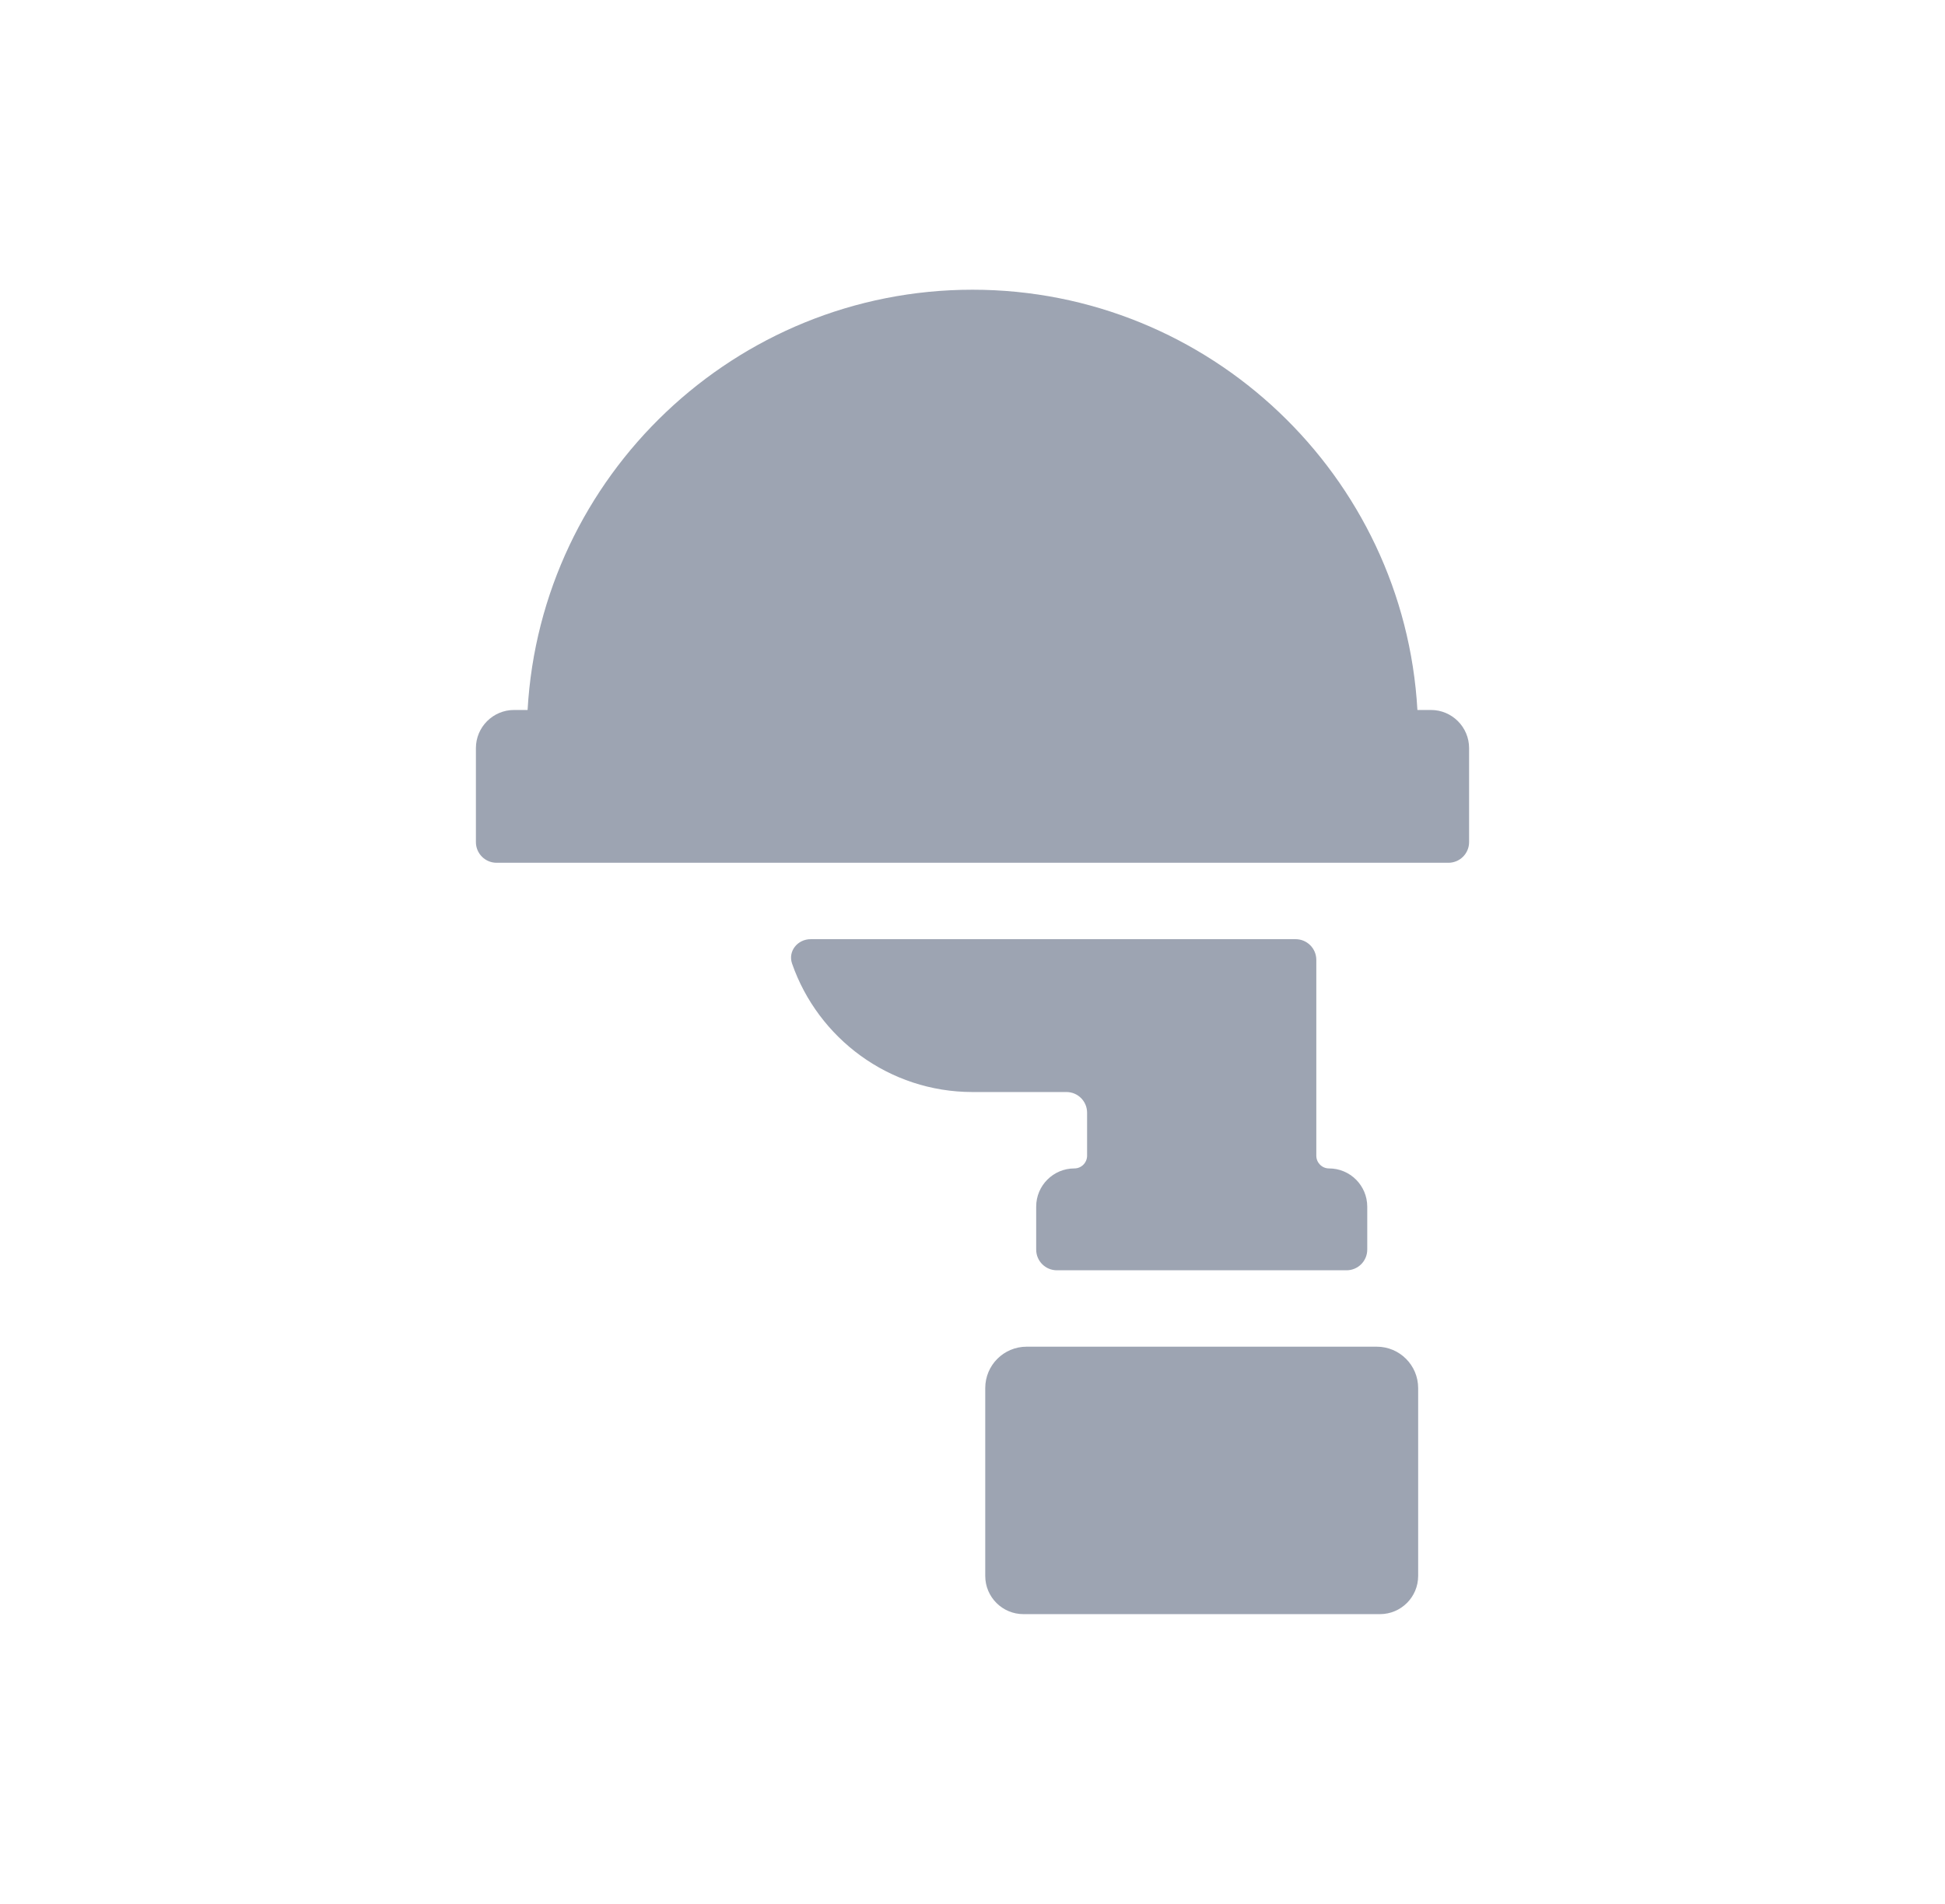 <svg width="47" height="46" viewBox="0 0 47 46" fill="none" xmlns="http://www.w3.org/2000/svg">
<g opacity="0.5">
<path d="M32.115 28.231C31.945 28.231 31.808 28.093 31.808 27.923V23.192C31.808 22.916 31.584 22.692 31.308 22.692H19.59C19.273 22.692 19.036 22.983 19.14 23.282C19.767 25.086 21.485 26.385 23.5 26.385H25.769C26.046 26.385 26.269 26.608 26.269 26.885V27.923C26.269 28.093 26.132 28.231 25.962 28.231C25.452 28.231 25.039 28.644 25.039 29.154V30.192C25.039 30.468 25.262 30.692 25.539 30.692H32.539C32.815 30.692 33.039 30.468 33.039 30.192V29.154C33.038 28.644 32.625 28.231 32.115 28.231Z" fill="#3B4965"/>
<path d="M34.577 17.154H34.251C33.931 11.501 29.232 7 23.5 7C17.768 7 13.069 11.501 12.749 17.154H12.423C11.913 17.154 11.5 17.567 11.5 18.077V20.346C11.5 20.622 11.724 20.846 12 20.846H35C35.276 20.846 35.5 20.622 35.5 20.346V18.077C35.5 17.567 35.087 17.154 34.577 17.154Z" fill="#3B4965"/>
<path d="M24.808 32.538C24.255 32.538 23.808 32.986 23.808 33.538V38.077C23.808 38.587 24.221 39 24.731 39H33.346C33.856 39 34.269 38.587 34.269 38.077V33.538C34.269 32.986 33.821 32.538 33.269 32.538H24.808Z" fill="#3B4965"/>
</g>
</svg>
